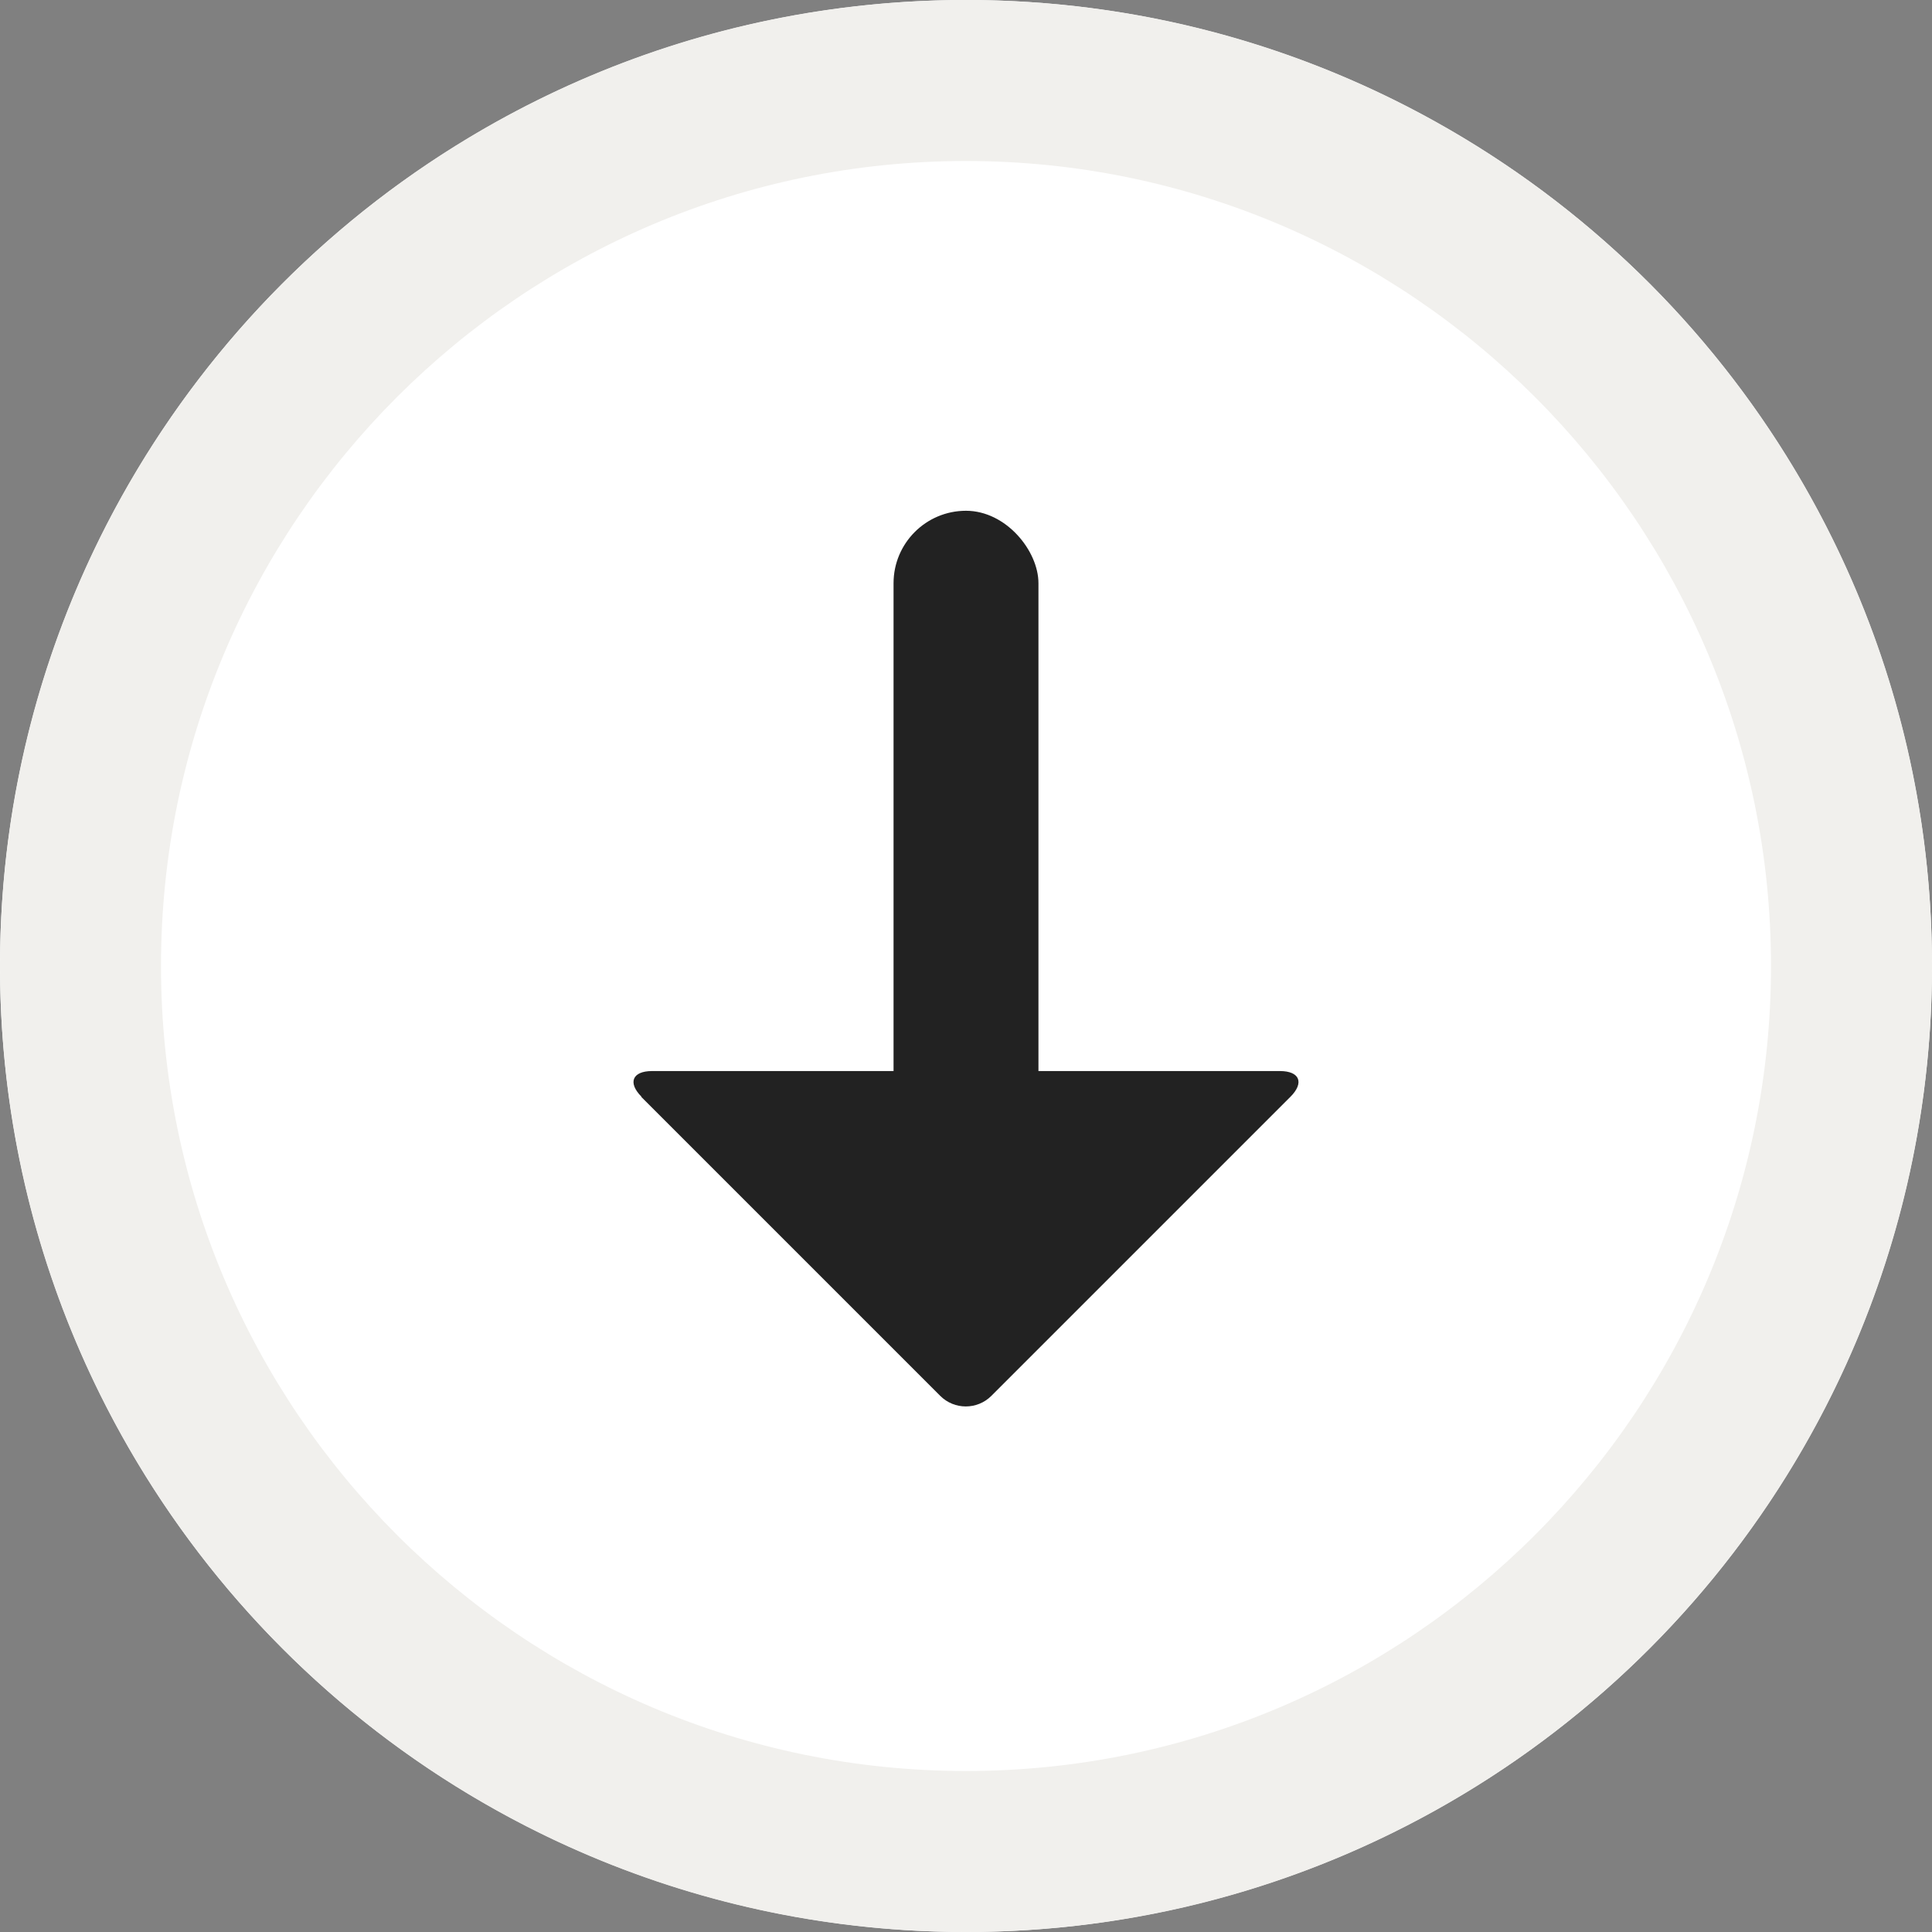 <?xml version="1.0" encoding="UTF-8"?><svg id="_レイヤー_2" xmlns="http://www.w3.org/2000/svg" viewBox="0 0 48 48"><rect x="0" y="0" width="48" height="48" fill="#808080" stroke="none"/><defs><style>.cls-1{fill:#fff;}.cls-2{fill:#222;}.cls-3{fill:#f1f0ed;}</style></defs><g id="icons"><circle class="cls-1" cx="24" cy="24" r="24"/><path class="cls-3" d="m24,4c11.03,0,20,8.97,20,20s-8.97,20-20,20S4,35.03,4,24,12.97,4,24,4M24,0C10.75,0,0,10.75,0,24s10.75,24,24,24,24-10.75,24-24S37.25,0,24,0h0Z"/><rect class="cls-2" x="22.2" y="12.69" width="3.6" height="20.08" rx="1.8" ry="1.8"/><path class="cls-2" d="m15.94,27.25c-.35-.35-.23-.64.26-.64h15.6c.49,0,.61.29.26.64l-7.43,7.43c-.35.35-.92.35-1.27,0l-7.43-7.43Z"/></g></svg>
